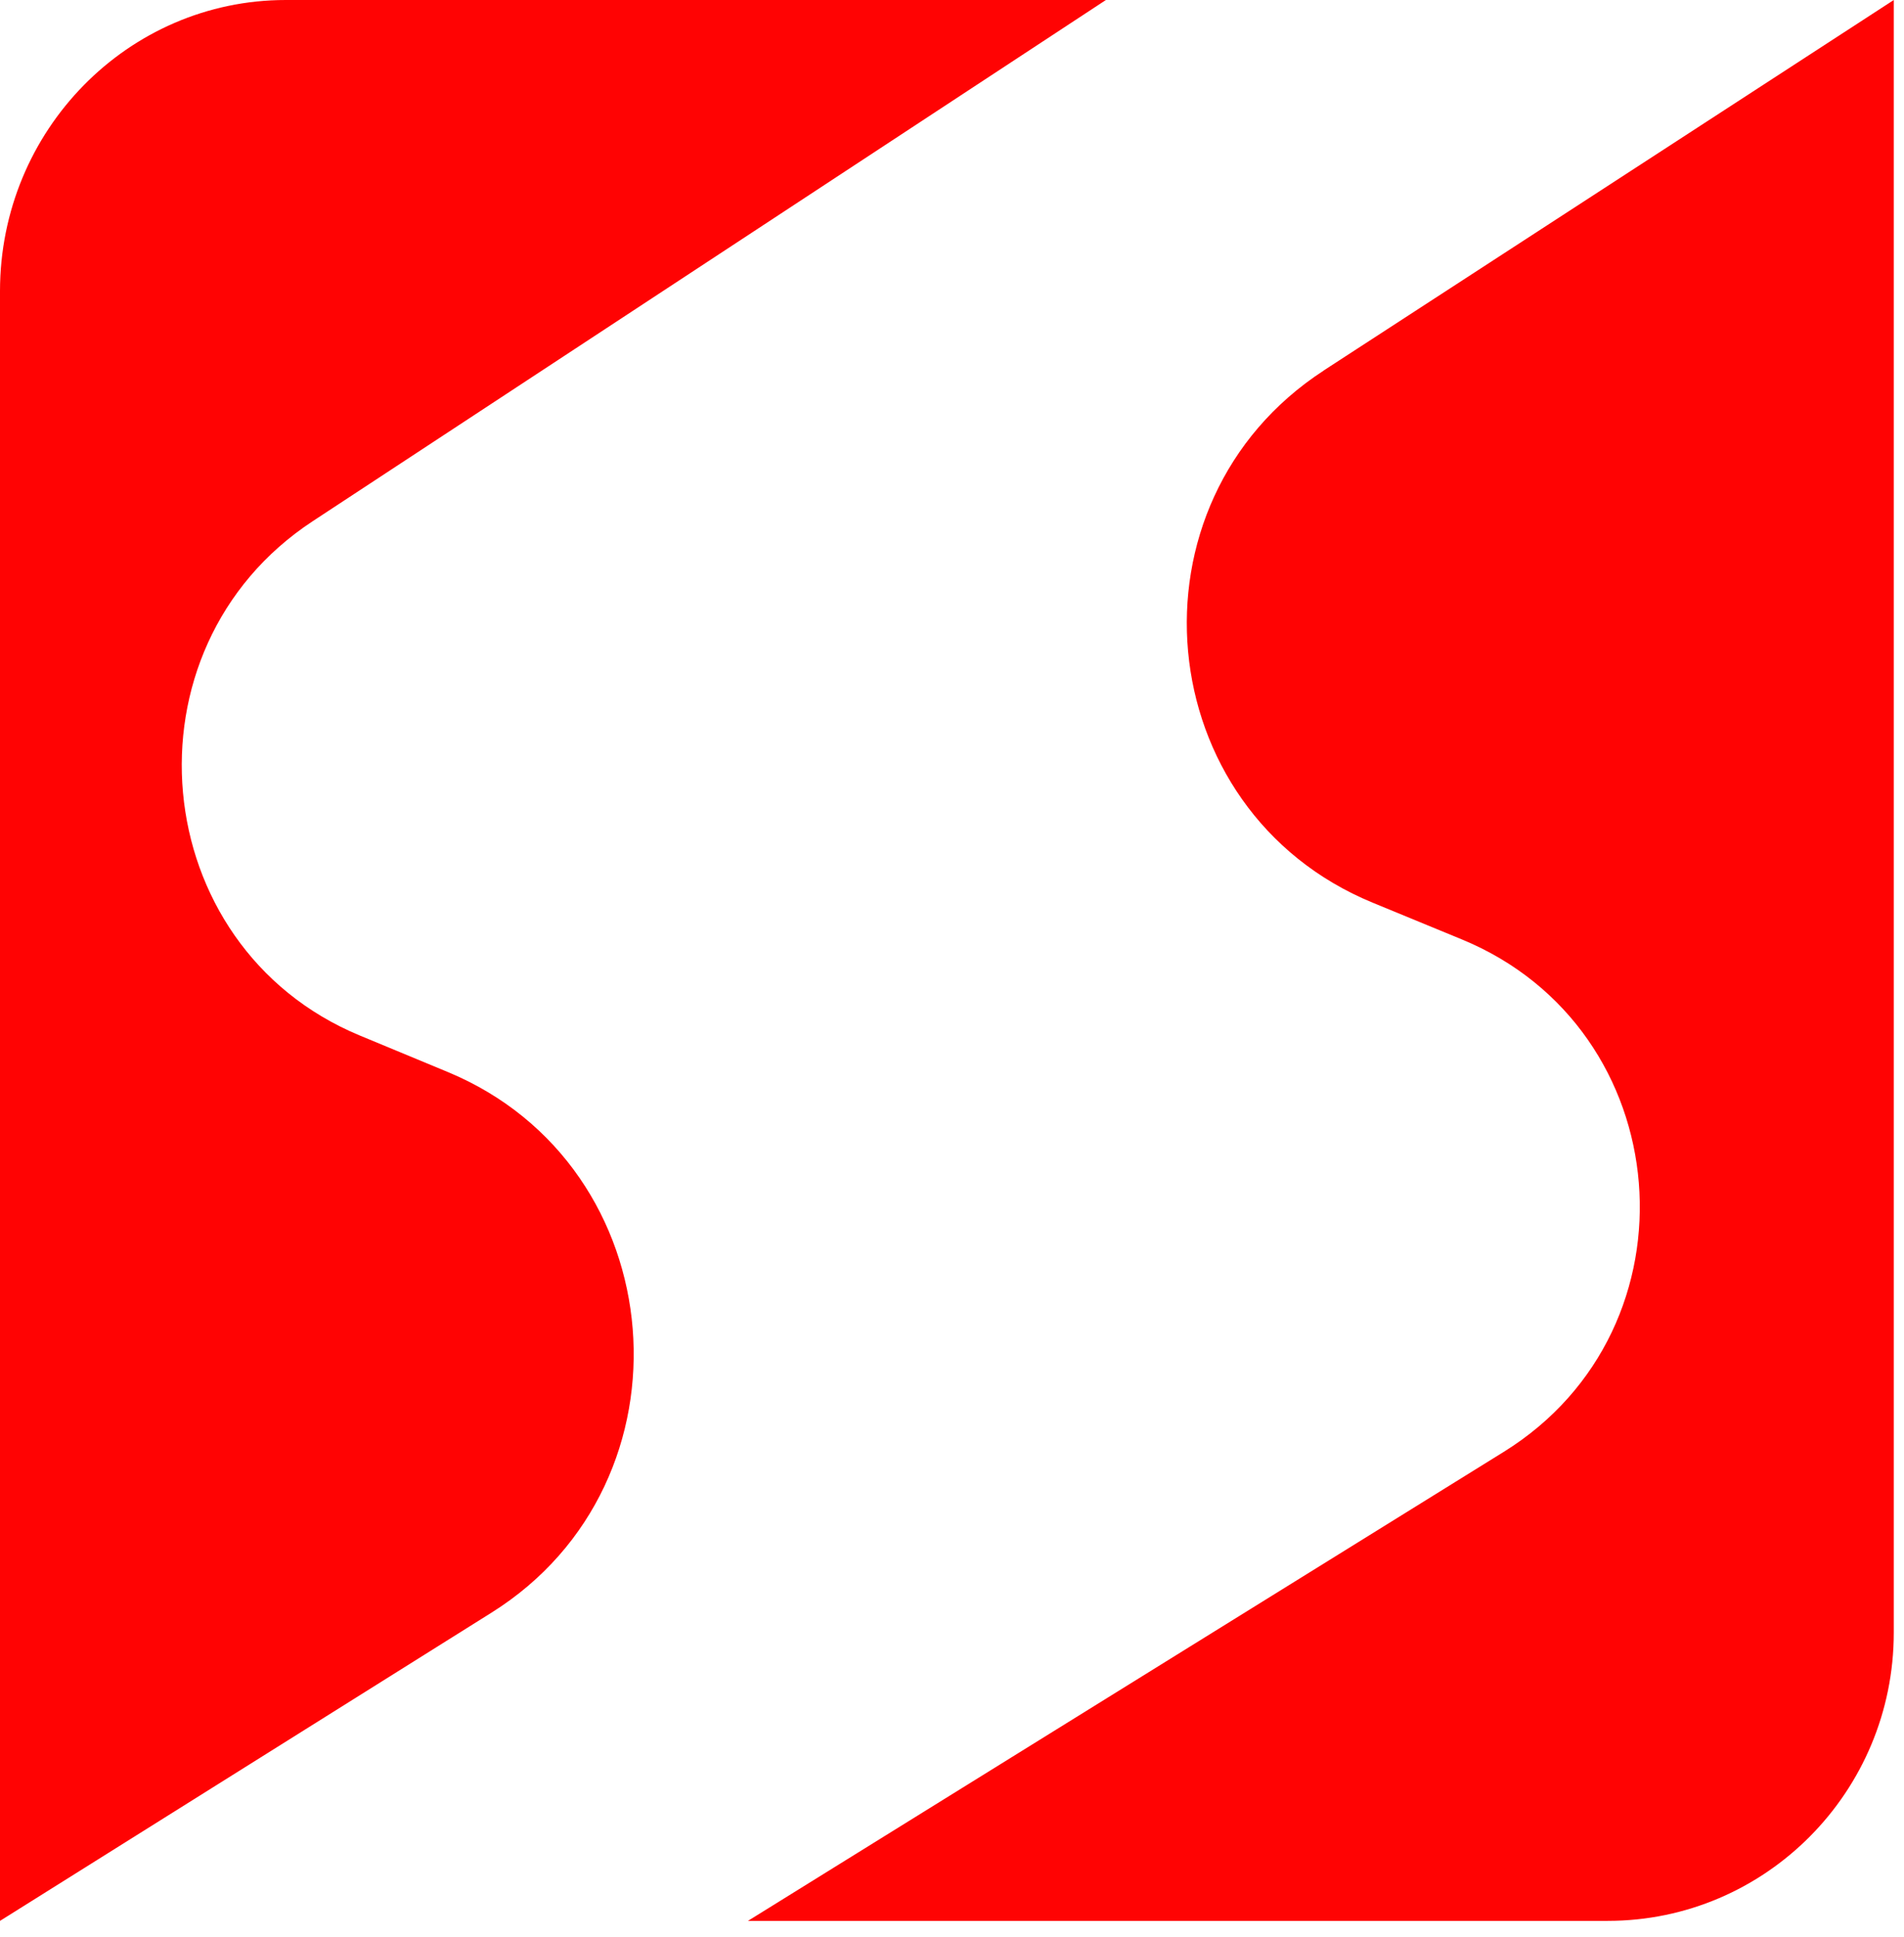 <?xml version="1.0" encoding="UTF-8"?> <svg xmlns="http://www.w3.org/2000/svg" width="117" height="119" viewBox="0 0 117 119" fill="none"><path d="M81.343 22.767C68.858 30.886 70.598 49.807 84.356 55.465L89.822 57.716C103.154 63.199 104.653 81.613 92.395 89.211L45.961 118.022H98.788C108.5 118.022 116.372 110.085 116.372 100.304V0L81.336 22.767H81.343Z" fill="#FF0303"></path><path d="M30.209 99.08C43.001 91.056 41.428 71.642 27.523 65.869L22.097 63.618C8.946 58.149 7.272 39.863 19.218 32.022L67.958 0H17.564C7.866 0 0 8.011 0 17.887V118.022L30.209 99.08Z" fill="#FF0303"></path></svg> 